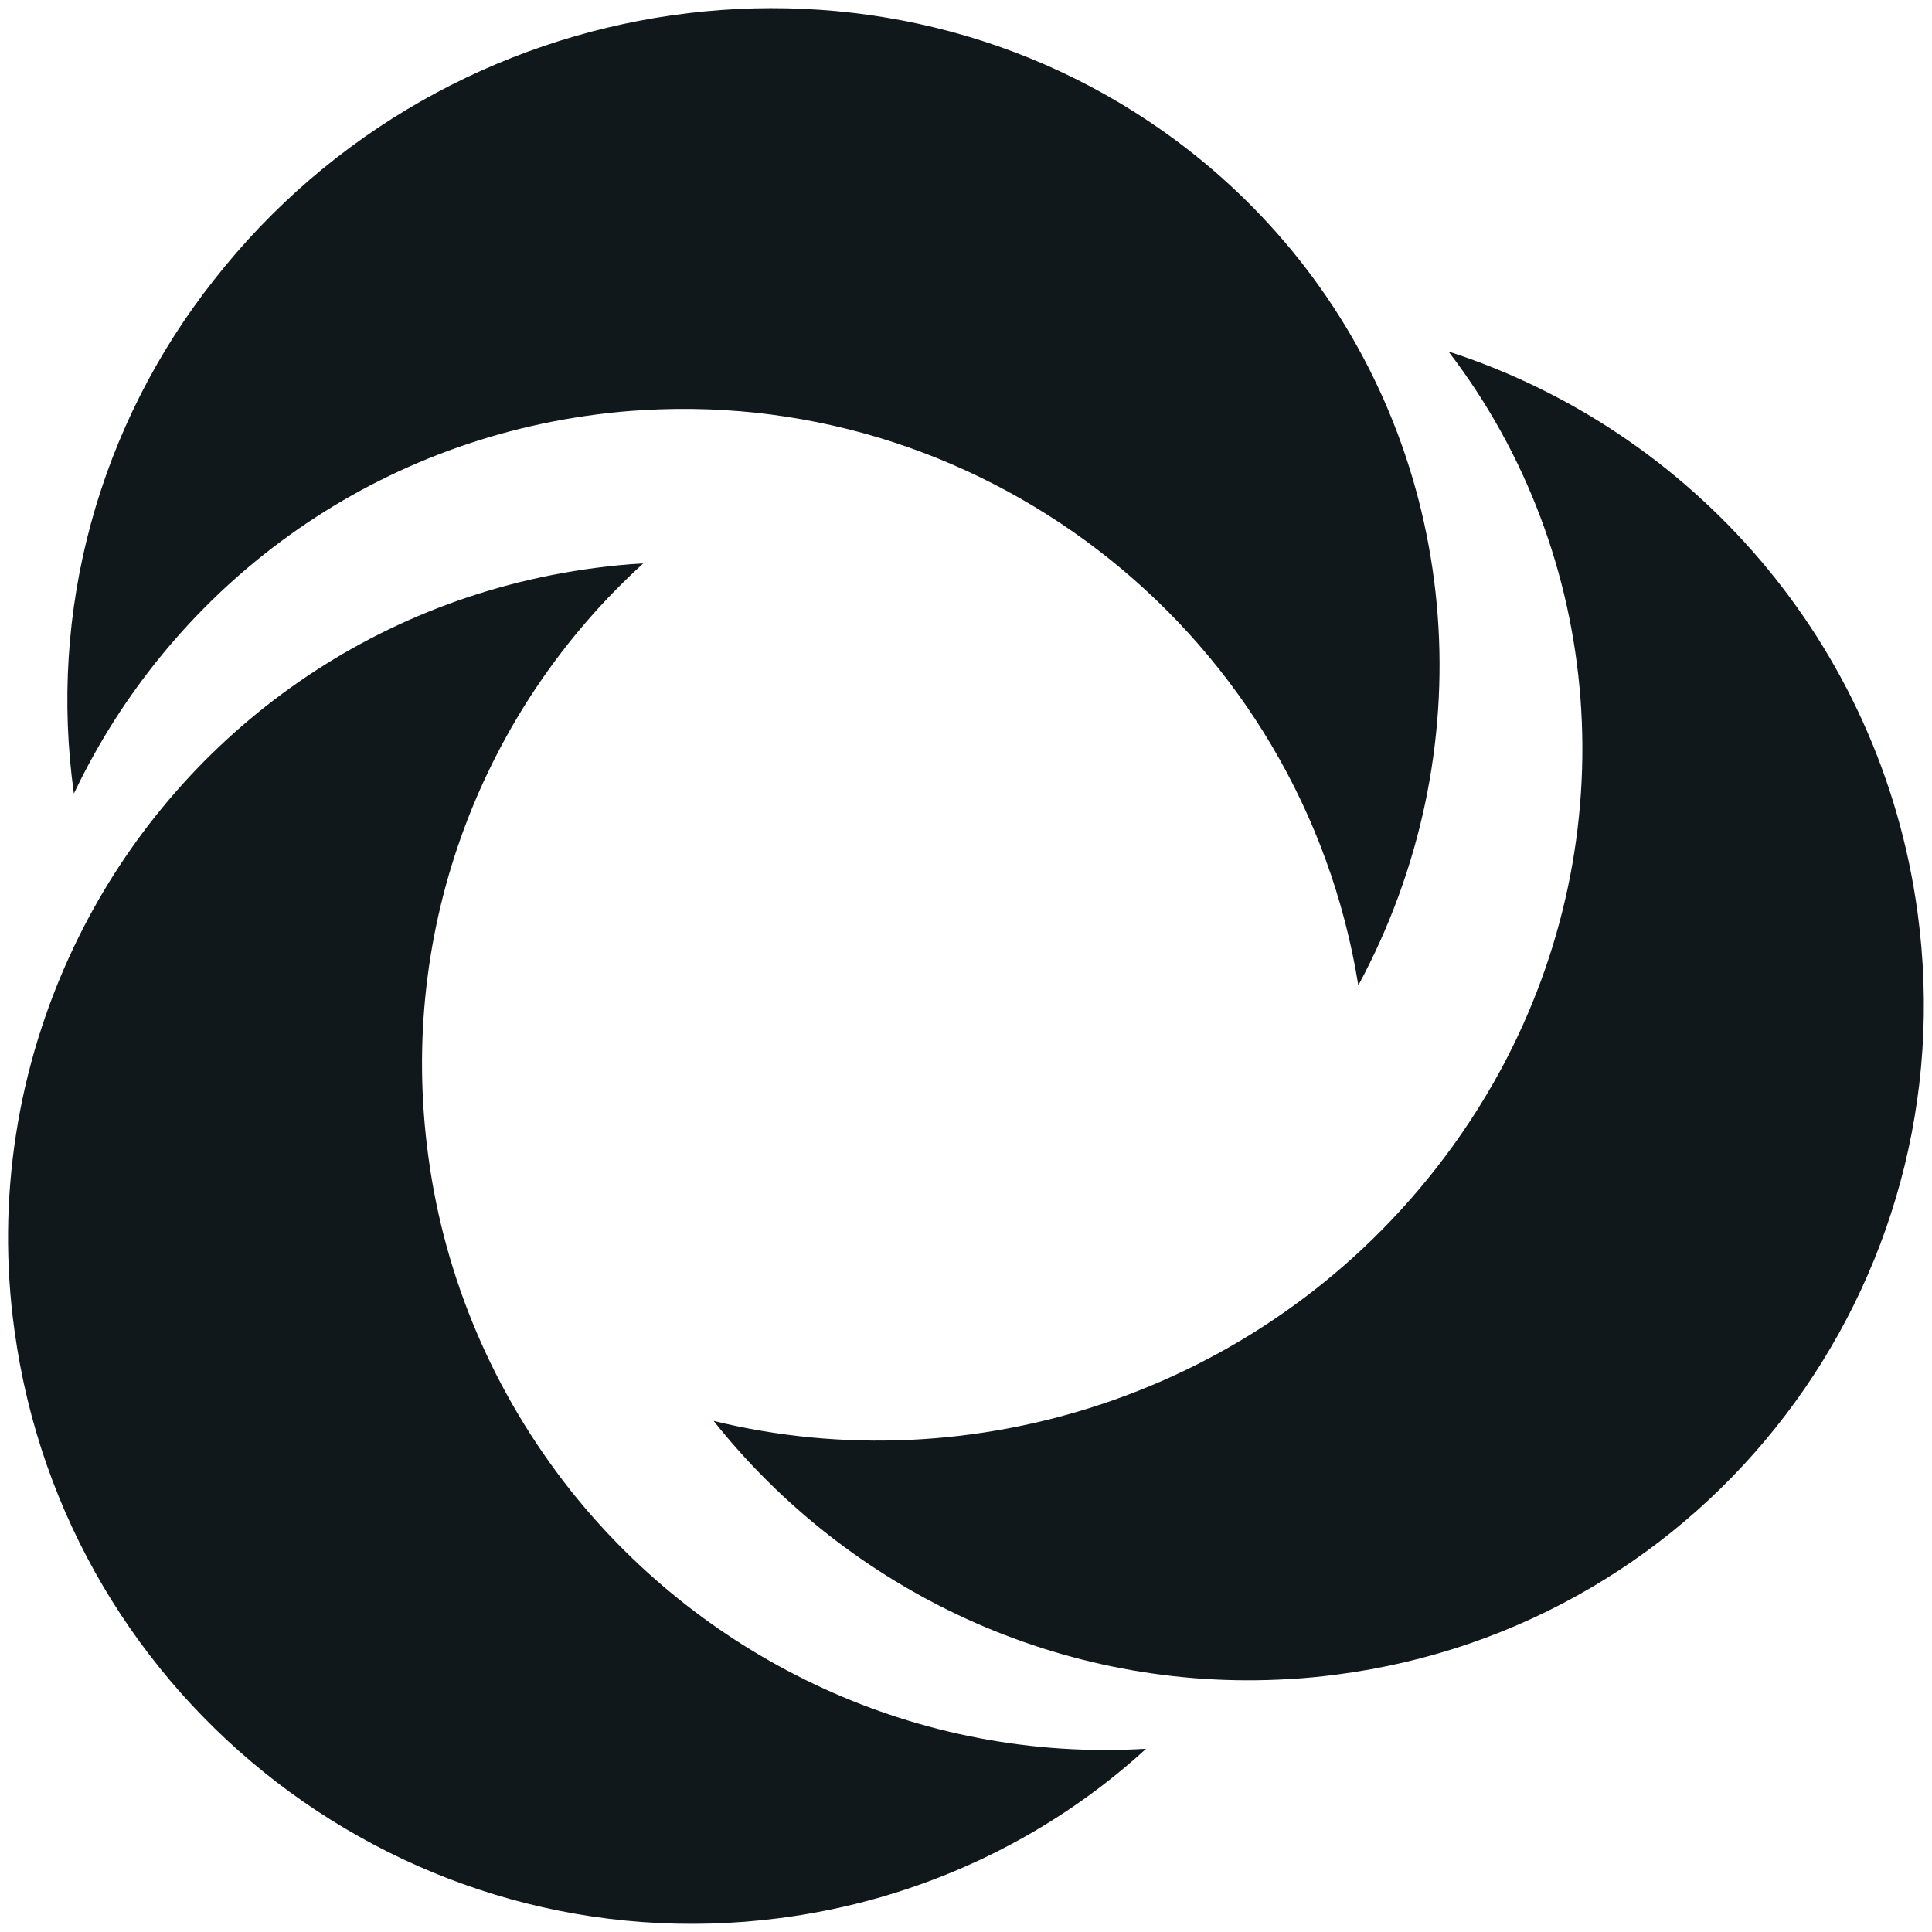 <svg xmlns:xlink="http://www.w3.org/1999/xlink" xmlns="http://www.w3.org/2000/svg" width="32" height="32" viewBox="0 0 32 32" fill="none"><path d="M22.498 16.321C21.569 10.556 16.407 6.449 10.654 6.793C10.391 6.807 10.128 6.832 9.866 6.867C5.96 7.375 2.797 9.834 1.224 13.144C1.013 11.647 1.11 10.123 1.508 8.663C1.907 7.202 2.599 5.833 3.545 4.636C7.424 -0.313 14.569 -1.338 19.504 2.346C20.306 2.945 21.021 3.649 21.626 4.438C24.209 7.806 24.583 12.454 22.498 16.321Z" fill="#11181C"></path><path d="M18.983 28.965C17.311 30.496 15.188 31.477 12.915 31.77C6.757 32.571 1.082 28.213 0.24 22.037C-0.062 19.871 0.28 17.666 1.224 15.683C2.797 12.373 5.96 9.914 9.866 9.406C10.128 9.371 10.391 9.346 10.654 9.332C8.02 11.726 6.575 15.344 7.095 19.158C7.365 21.173 8.179 23.082 9.454 24.69C11.692 27.504 15.21 29.192 18.983 28.965Z" fill="#11181C"></path><path d="M22.136 27.737C21.874 27.771 21.611 27.797 21.348 27.811C17.575 28.037 14.057 26.35 11.82 23.535C16.099 24.583 20.861 23.08 23.778 19.361C24.187 18.84 24.55 18.286 24.864 17.706C26.948 13.838 26.575 9.191 23.991 5.822C28.013 7.122 31.15 10.638 31.76 15.106C32.603 21.281 28.294 26.938 22.136 27.737Z" fill="#11181C"></path></svg>